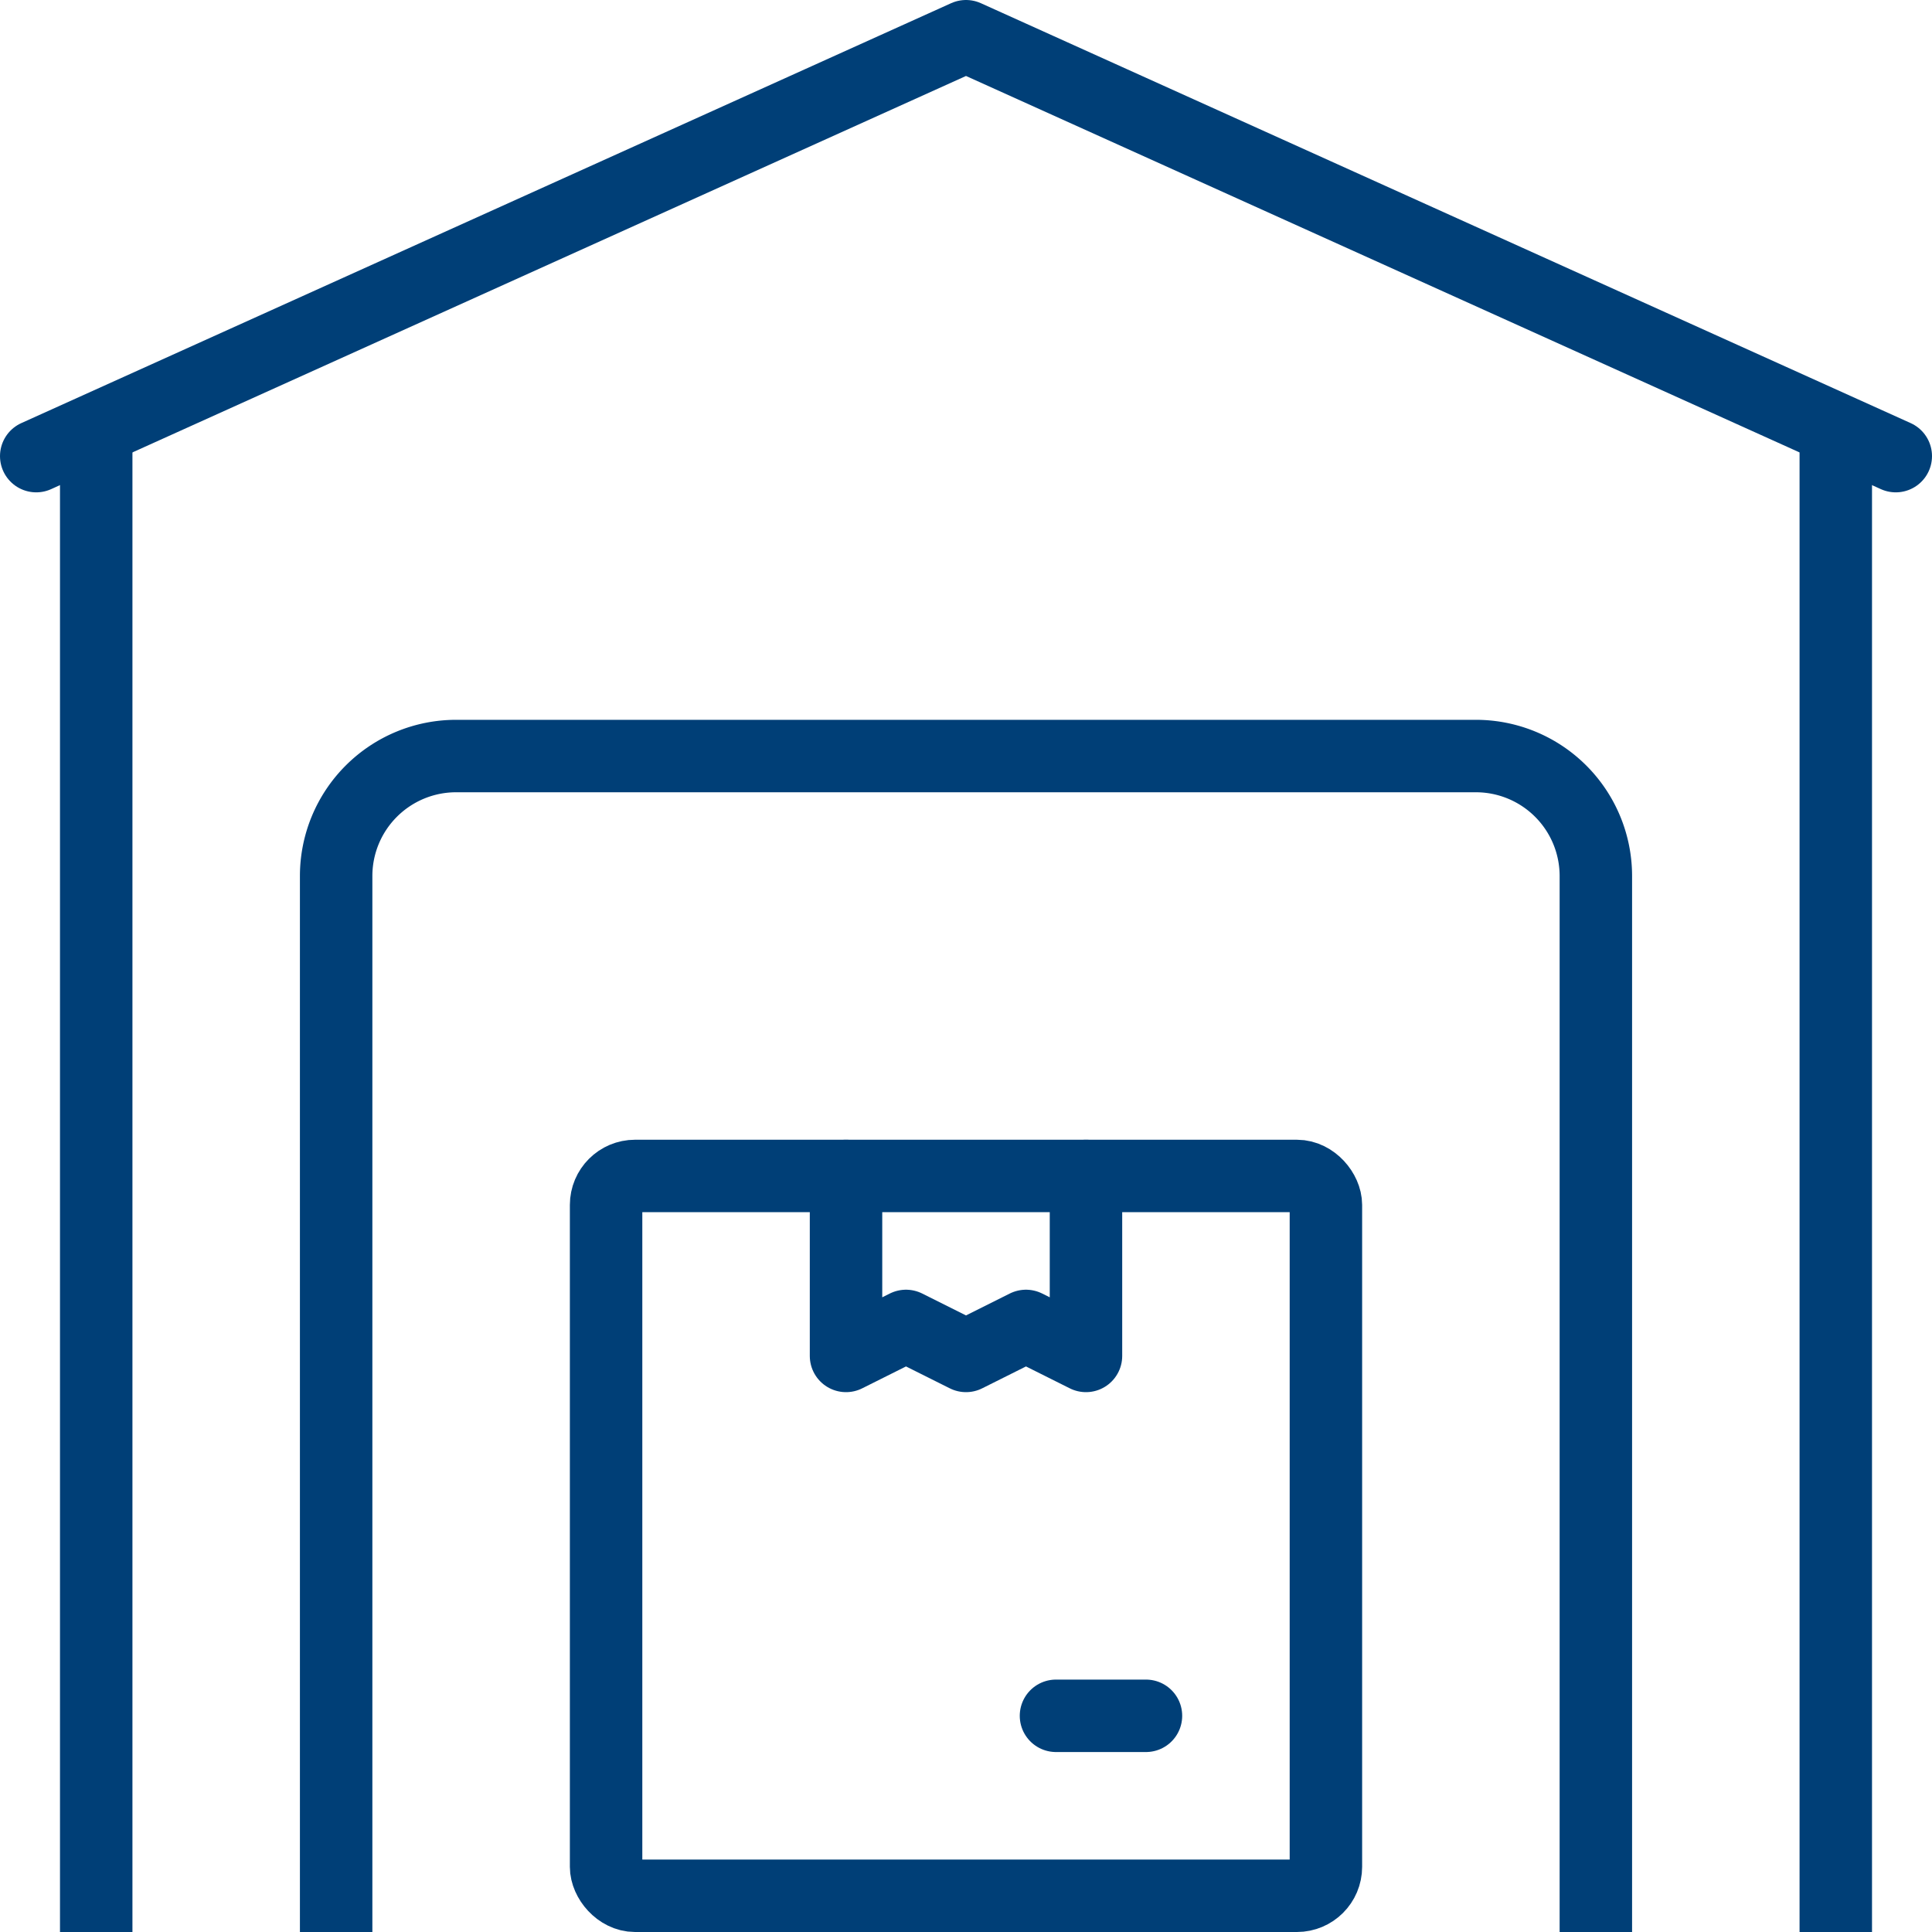 <svg xmlns="http://www.w3.org/2000/svg" xmlns:xlink="http://www.w3.org/1999/xlink" width="80" height="80" viewBox="0 0 80 80">
  <defs>
    <clipPath id="clip-icon-versicherungen-gewerbeversicherung">
      <rect width="80" height="80"/>
    </clipPath>
  </defs>
  <g id="icon-versicherungen-gewerbeversicherung" clip-path="url(#clip-icon-versicherungen-gewerbeversicherung)">
    <g id="Gruppe_599" data-name="Gruppe 599" transform="translate(-810.5 -296.5)">
      <path id="Pfad_530" data-name="Pfad 530" d="M28,39v7.452l2.484-1.242,2.484,1.242,2.484-1.242,2.484,1.242V39" transform="translate(817.532 306.194)" fill="none" stroke="#003f77" stroke-linecap="round" stroke-linejoin="round" stroke-width="3"/>
      <rect id="Rechteck_302" data-name="Rechteck 302" width="29.806" height="29.806" rx="1.2" transform="translate(835.597 345.194)" fill="none" stroke="#003f77" stroke-linecap="round" stroke-linejoin="round" stroke-width="3"/>
      <line id="Linie_161" data-name="Linie 161" x1="3.726" transform="translate(854.226 367.548)" fill="none" stroke="#003f77" stroke-linecap="round" stroke-linejoin="round" stroke-width="3"/>
      <line id="Linie_162" data-name="Linie 162" y2="59.613" transform="translate(886.516 315.387)" fill="none" stroke="#003f77" stroke-linecap="square" stroke-linejoin="round" stroke-width="3"/>
      <path id="Pfad_531" data-name="Pfad 531" d="M1,18.387,39.5,1,78,18.387" transform="translate(811 297)" fill="none" stroke="#003f77" stroke-linecap="round" stroke-linejoin="round" stroke-width="3"/>
      <line id="Linie_163" data-name="Linie 163" y1="59.613" transform="translate(814.484 315.387)" fill="none" stroke="#003f77" stroke-linecap="square" stroke-linejoin="round" stroke-width="3"/>
      <path id="Pfad_532" data-name="Pfad 532" d="M11,72.194V29.968A4.968,4.968,0,0,1,15.968,25H58.194a4.968,4.968,0,0,1,4.968,4.968V72.194" transform="translate(813.419 302.806)" fill="none" stroke="#003f77" stroke-linecap="square" stroke-linejoin="round" stroke-width="3"/>
    </g>
  </g>
</svg>
